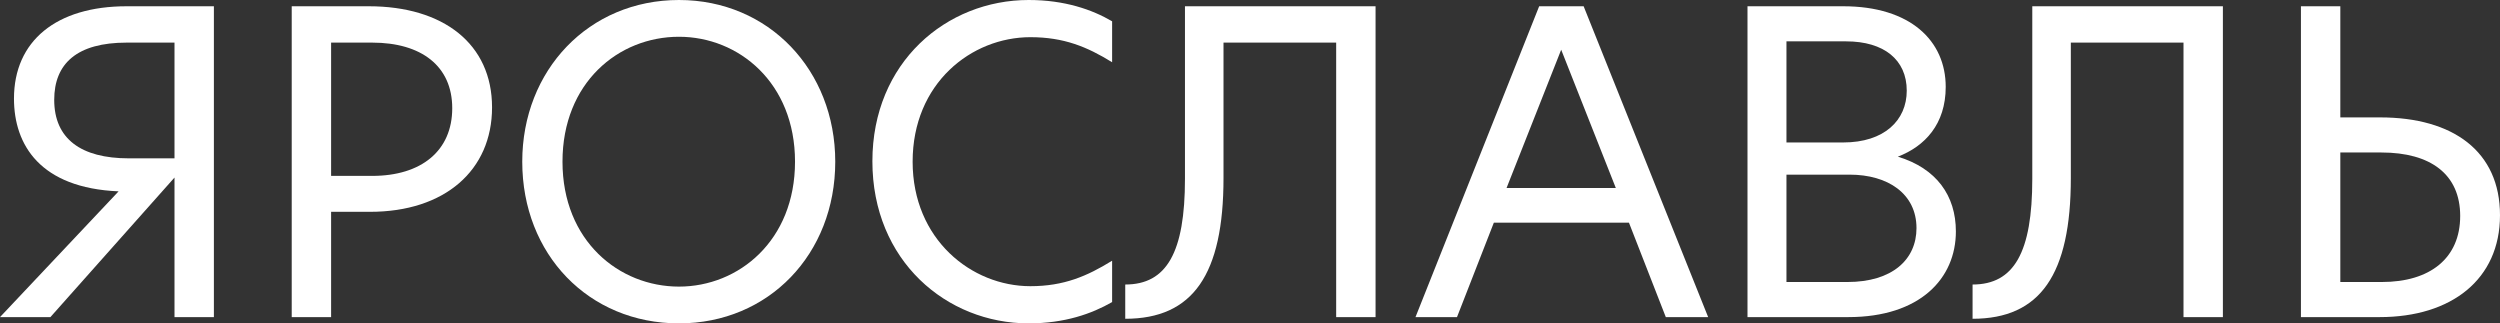 <?xml version="1.0" encoding="UTF-8"?> <svg xmlns="http://www.w3.org/2000/svg" width="1121" height="145" viewBox="0 0 1121 145" fill="none"><rect x="0" y="0" width="1121" height="145" fill="#333333" stroke="none"/><path d="M56.786 2.81H95.909V142.19H78.246V79.619L22.6 142.19H0L53.177 85.801C18.042 84.302 6.267 65.007 6.267 44.212C6.267 18.359 25.259 2.81 56.786 2.81ZM57.735 71.001H78.246V19.108H56.786C34.565 19.108 24.31 28.476 24.31 44.774C24.31 62.196 36.274 71.001 57.735 71.001Z" fill="white"></path><path d="M130.805 142.19V2.81H165.37C198.796 2.81 220.636 19.671 220.636 48.146C220.636 76.434 199.365 94.981 165.94 94.981H148.467V142.19H130.805ZM166.889 78.87C188.92 78.87 202.784 67.629 202.784 48.521C202.784 29.599 188.92 19.108 166.889 19.108H148.467V78.87H166.889Z" fill="white"></path><path d="M304.448 145C263.996 145 234.178 114.089 234.178 72.5C234.178 31.473 263.996 0 304.448 0C344.711 0 374.528 31.473 374.528 72.5C374.528 113.902 344.711 145 304.448 145ZM304.448 128.514C331.227 128.514 356.486 107.907 356.486 72.5C356.486 37.093 331.227 16.486 304.448 16.486C277.29 16.486 252.221 37.093 252.221 72.5C252.221 108.094 277.67 128.514 304.448 128.514Z" fill="white"></path><path d="M498.674 135.446C489.558 140.691 477.403 145 461.26 145C424.416 145 391.18 116.899 391.18 72.313C391.18 27.913 424.416 0 461.26 0C477.403 0 489.748 4.309 498.674 9.554V27.913C487.469 20.982 477.023 16.673 462.02 16.673C435.621 16.673 409.222 37.28 409.222 72.5C409.222 107.345 435.621 128.327 462.02 128.327C477.023 128.327 487.469 123.831 498.674 116.899V135.446Z" fill="white"></path><path d="M504.56 142.939V127.578C523.172 127.578 531.339 113.152 531.339 80.181V2.81H616.802V142.19H599.139V19.108H548.621V79.806C548.621 123.081 534.947 142.939 504.56 142.939Z" fill="white"></path><path d="M765.938 142.19H746.947L730.424 99.851H669.84L653.317 142.19H634.705L690.161 2.81H710.102L765.938 142.19ZM700.037 22.293L675.537 84.302H724.536L700.037 22.293Z" fill="white"></path><path d="M850.997 70.252C868.279 75.497 877.016 87.674 877.016 103.786C877.016 124.767 861.062 142.19 828.776 142.19H783.576V2.81H826.497C856.694 2.81 872.458 18.359 872.458 38.966C872.458 55.639 863.151 65.569 850.997 70.252ZM801.048 18.547V63.882H826.497C844.919 63.882 854.985 53.953 854.985 40.653C854.985 26.789 844.729 18.547 827.827 18.547H801.048ZM828.396 126.453C848.528 126.453 859.353 116.337 859.353 102.287C859.353 86.925 846.629 78.308 829.346 78.308H801.048V126.453H828.396Z" fill="white"></path><path d="M884.501 142.939V127.578C903.113 127.578 911.279 113.152 911.279 80.181V2.81H996.743V142.19H979.081V19.108H928.562V79.806C928.562 123.081 914.888 142.939 884.501 142.939Z" fill="white"></path><path d="M1067.25 52.642C1100.11 52.642 1121 68.004 1121 96.479C1121 125.329 1099.16 142.19 1067.06 142.19H1031.74V2.81H1049.4V52.642H1067.25ZM1068.01 126.453C1089.66 126.453 1103.15 115.775 1103.15 96.854C1103.15 78.12 1089.85 68.379 1067.82 68.379H1049.4V126.453H1068.01Z" fill="white"></path></svg> 